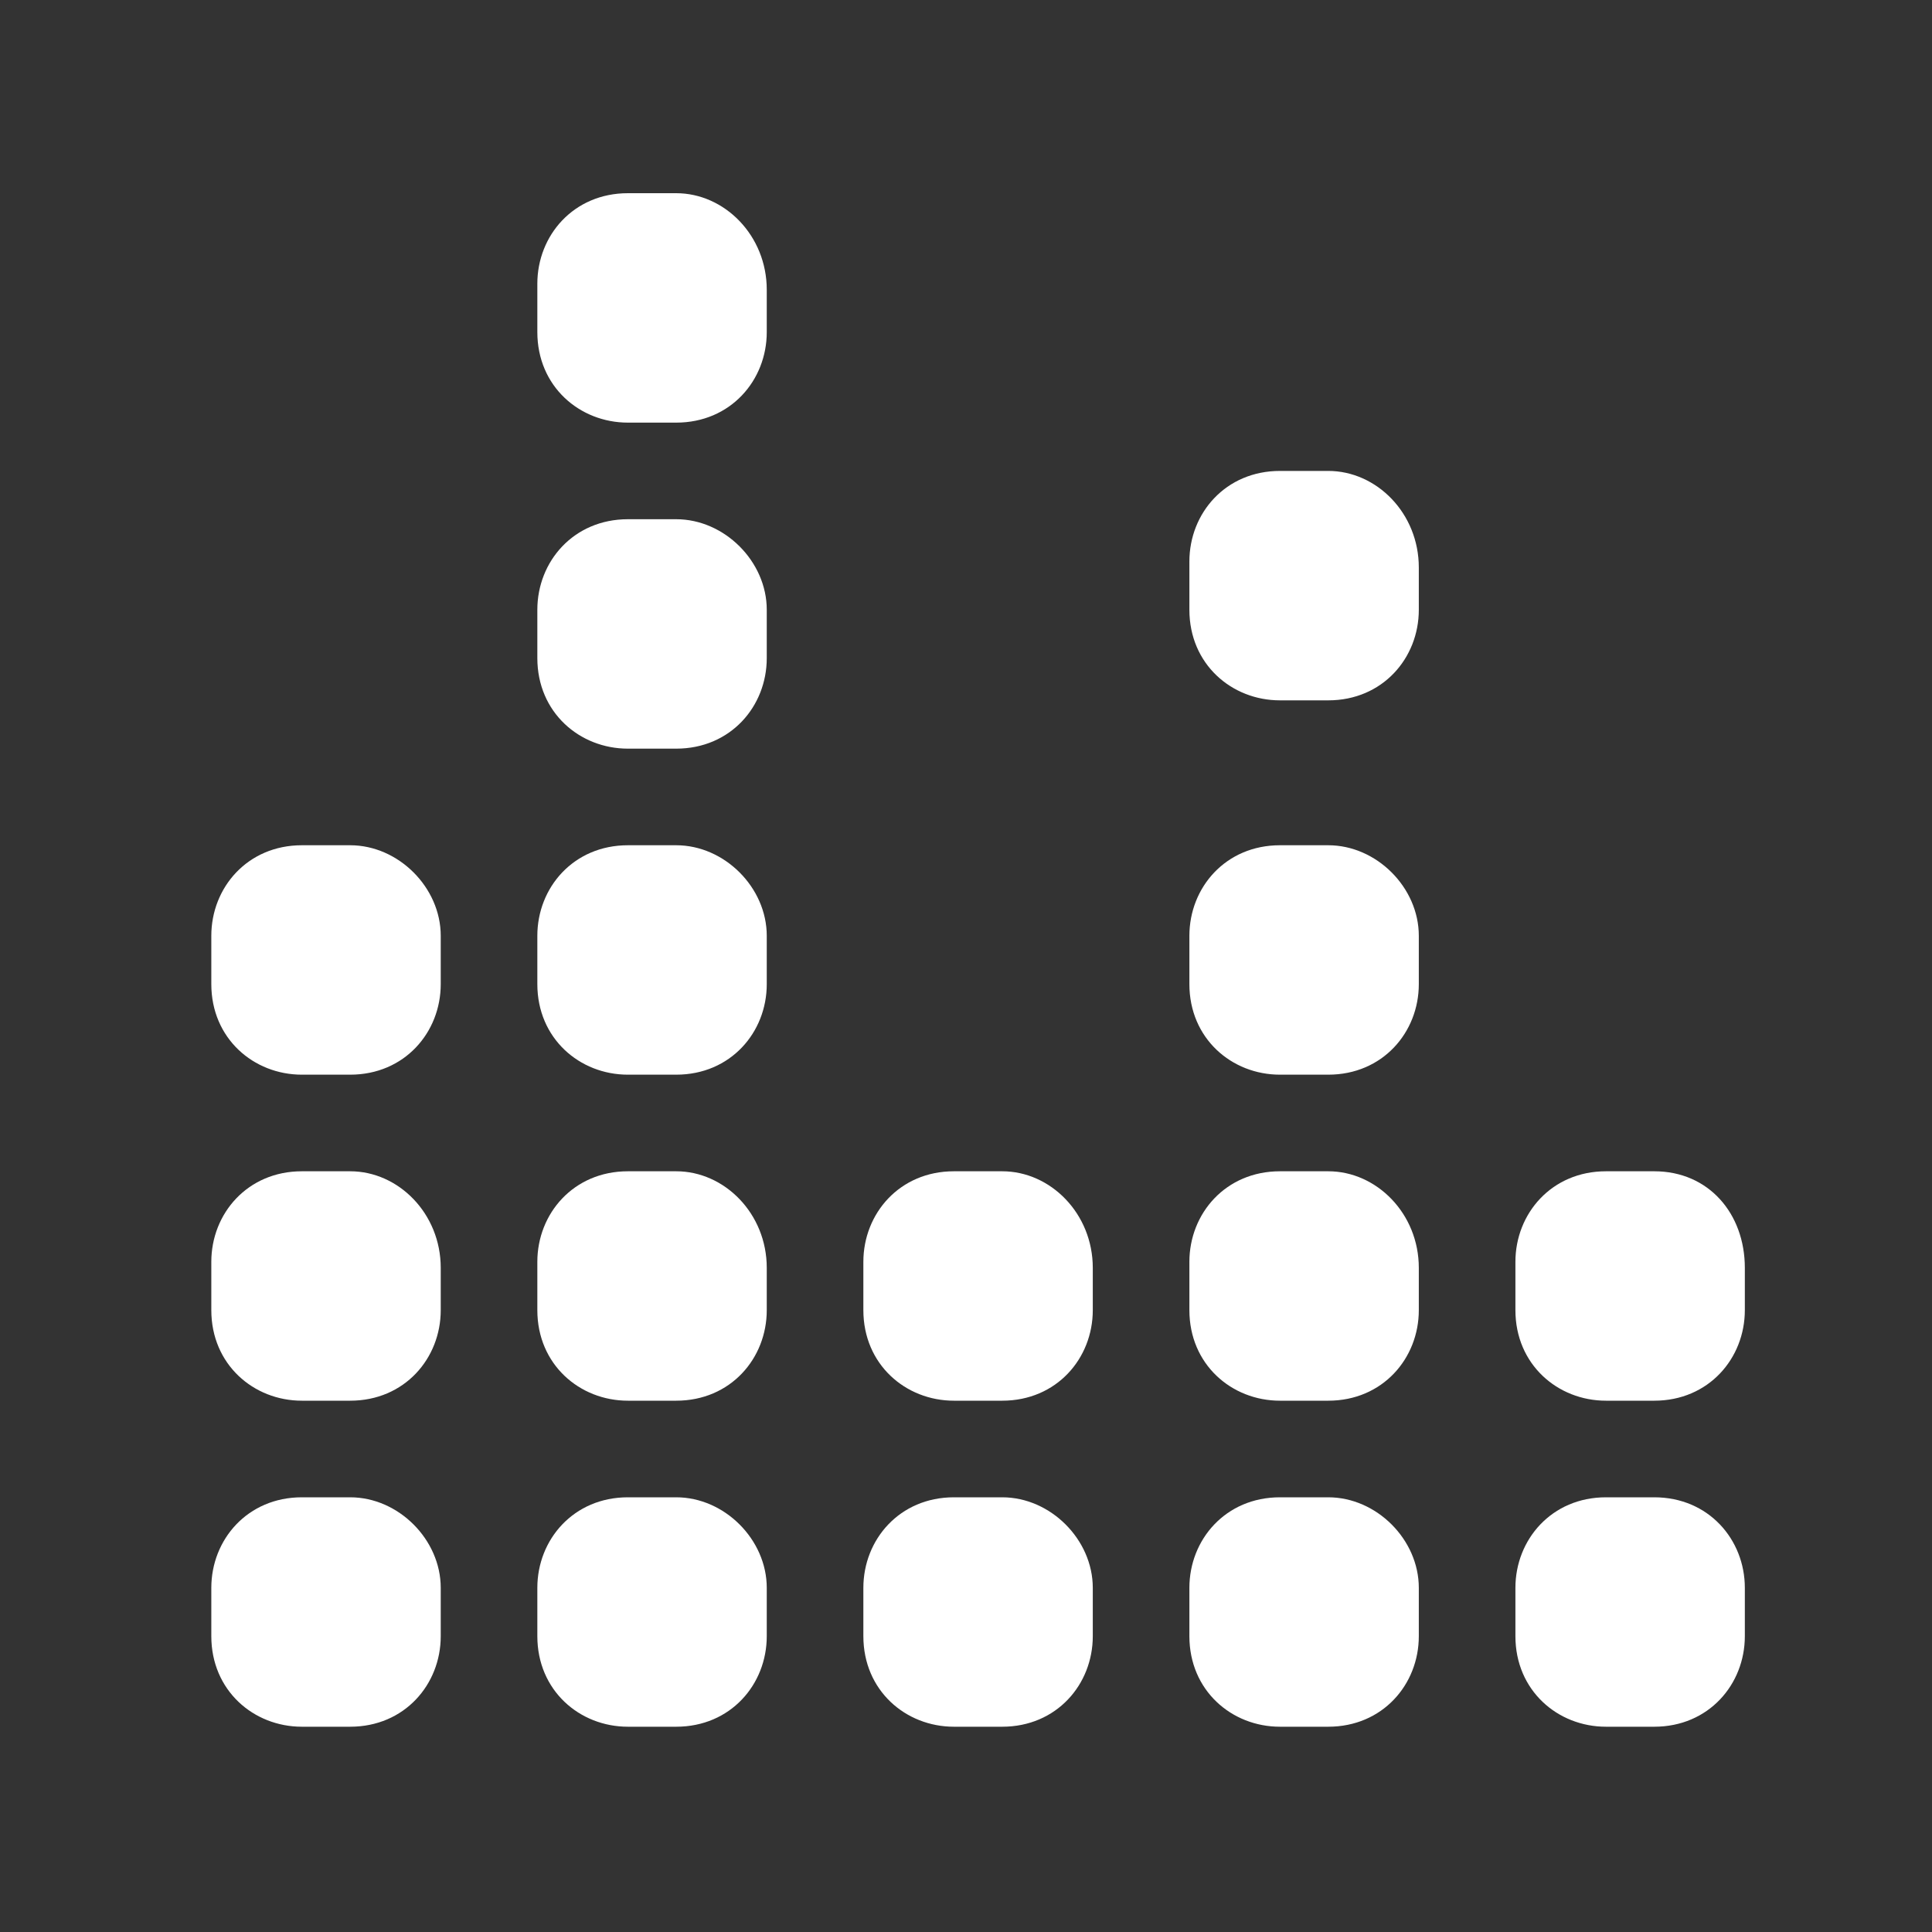 <?xml version="1.0" encoding="utf-8"?>
<!-- Generator: Adobe Illustrator 19.1.0, SVG Export Plug-In . SVG Version: 6.00 Build 0)  -->
<svg version="1.1" id="Layer_1" xmlns="http://www.w3.org/2000/svg" xmlns:xlink="http://www.w3.org/1999/xlink" x="0px" y="0px"
	 viewBox="0 0 32 32" style="enable-background:new 0 0 32 32;" xml:space="preserve">
<rect x="0" y="0" width="32" height="32" fill="#333333" stroke="none"/>
<style type="text/css">
	.st0{fill:#FFFFFF;}
</style>
<g>
	<path class="st0" d="M5.8,24.8H5c-0.9,0-1.5,0.7-1.5,1.5v0.8c0,0.9,0.7,1.5,1.5,1.5h0.8c0.9,0,1.5-0.7,1.5-1.5v-0.8
		C7.3,25.5,6.6,24.8,5.8,24.8z"/>
	<path class="st0" d="M5.8,19.4H5c-0.9,0-1.5,0.7-1.5,1.5v0.8c0,0.9,0.7,1.5,1.5,1.5h0.8c0.9,0,1.5-0.7,1.5-1.5V21
		C7.3,20.1,6.6,19.4,5.8,19.4z"/>
	<path class="st0" d="M16.6,24.8h-0.8c-0.9,0-1.5,0.7-1.5,1.5v0.8c0,0.9,0.7,1.5,1.5,1.5h0.8c0.9,0,1.5-0.7,1.5-1.5v-0.8
		C18.1,25.5,17.4,24.8,16.6,24.8z"/>
	<path class="st0" d="M16.6,19.4h-0.8c-0.9,0-1.5,0.7-1.5,1.5v0.8c0,0.9,0.7,1.5,1.5,1.5h0.8c0.9,0,1.5-0.7,1.5-1.5V21
		C18.1,20.1,17.4,19.4,16.6,19.4z"/>
	<path class="st0" d="M27.4,24.8h-0.8c-0.9,0-1.5,0.7-1.5,1.5v0.8c0,0.9,0.7,1.5,1.5,1.5h0.8c0.9,0,1.5-0.7,1.5-1.5v-0.8
		C28.9,25.5,28.3,24.8,27.4,24.8z"/>
	<path class="st0" d="M27.4,19.4h-0.8c-0.9,0-1.5,0.7-1.5,1.5v0.8c0,0.9,0.7,1.5,1.5,1.5h0.8c0.9,0,1.5-0.7,1.5-1.5V21
		C28.9,20.1,28.3,19.4,27.4,19.4z"/>
	<path class="st0" d="M5.8,14H5c-0.9,0-1.5,0.7-1.5,1.5v0.8c0,0.9,0.7,1.5,1.5,1.5h0.8c0.9,0,1.5-0.7,1.5-1.5v-0.8
		C7.3,14.7,6.6,14,5.8,14z"/>
	<path class="st0" d="M22,24.8h-0.8c-0.9,0-1.5,0.7-1.5,1.5v0.8c0,0.9,0.7,1.5,1.5,1.5H22c0.9,0,1.5-0.7,1.5-1.5v-0.8
		C23.5,25.5,22.8,24.8,22,24.8z"/>
	<path class="st0" d="M22,19.4h-0.8c-0.9,0-1.5,0.7-1.5,1.5v0.8c0,0.9,0.7,1.5,1.5,1.5H22c0.9,0,1.5-0.7,1.5-1.5V21
		C23.5,20.1,22.8,19.4,22,19.4z"/>
	<path class="st0" d="M22,14h-0.8c-0.9,0-1.5,0.7-1.5,1.5v0.8c0,0.9,0.7,1.5,1.5,1.5H22c0.9,0,1.5-0.7,1.5-1.5v-0.8
		C23.5,14.7,22.8,14,22,14z"/>
	<path class="st0" d="M22,7.8h-0.8c-0.9,0-1.5,0.7-1.5,1.5v0.8c0,0.9,0.7,1.5,1.5,1.5H22c0.9,0,1.5-0.7,1.5-1.5V9.4
		C23.5,8.5,22.8,7.8,22,7.8z"/>
	<path class="st0" d="M11.2,24.8h-0.8c-0.9,0-1.5,0.7-1.5,1.5v0.8c0,0.9,0.7,1.5,1.5,1.5h0.8c0.9,0,1.5-0.7,1.5-1.5v-0.8
		C12.7,25.5,12,24.8,11.2,24.8z"/>
	<path class="st0" d="M11.2,19.4h-0.8c-0.9,0-1.5,0.7-1.5,1.5v0.8c0,0.9,0.7,1.5,1.5,1.5h0.8c0.9,0,1.5-0.7,1.5-1.5V21
		C12.7,20.1,12,19.4,11.2,19.4z"/>
	<path class="st0" d="M11.2,14h-0.8c-0.9,0-1.5,0.7-1.5,1.5v0.8c0,0.9,0.7,1.5,1.5,1.5h0.8c0.9,0,1.5-0.7,1.5-1.5v-0.8
		C12.7,14.7,12,14,11.2,14z"/>
	<path class="st0" d="M11.2,8.6h-0.8c-0.9,0-1.5,0.7-1.5,1.5v0.8c0,0.9,0.7,1.5,1.5,1.5h0.8c0.9,0,1.5-0.7,1.5-1.5v-0.8
		C12.7,9.3,12,8.6,11.2,8.6z"/>
	<path class="st0" d="M11.2,3.2h-0.8c-0.9,0-1.5,0.7-1.5,1.5v0.8c0,0.9,0.7,1.5,1.5,1.5h0.8c0.9,0,1.5-0.7,1.5-1.5V4.8
		C12.7,3.9,12,3.2,11.2,3.2z"/>
</g>
</svg>
